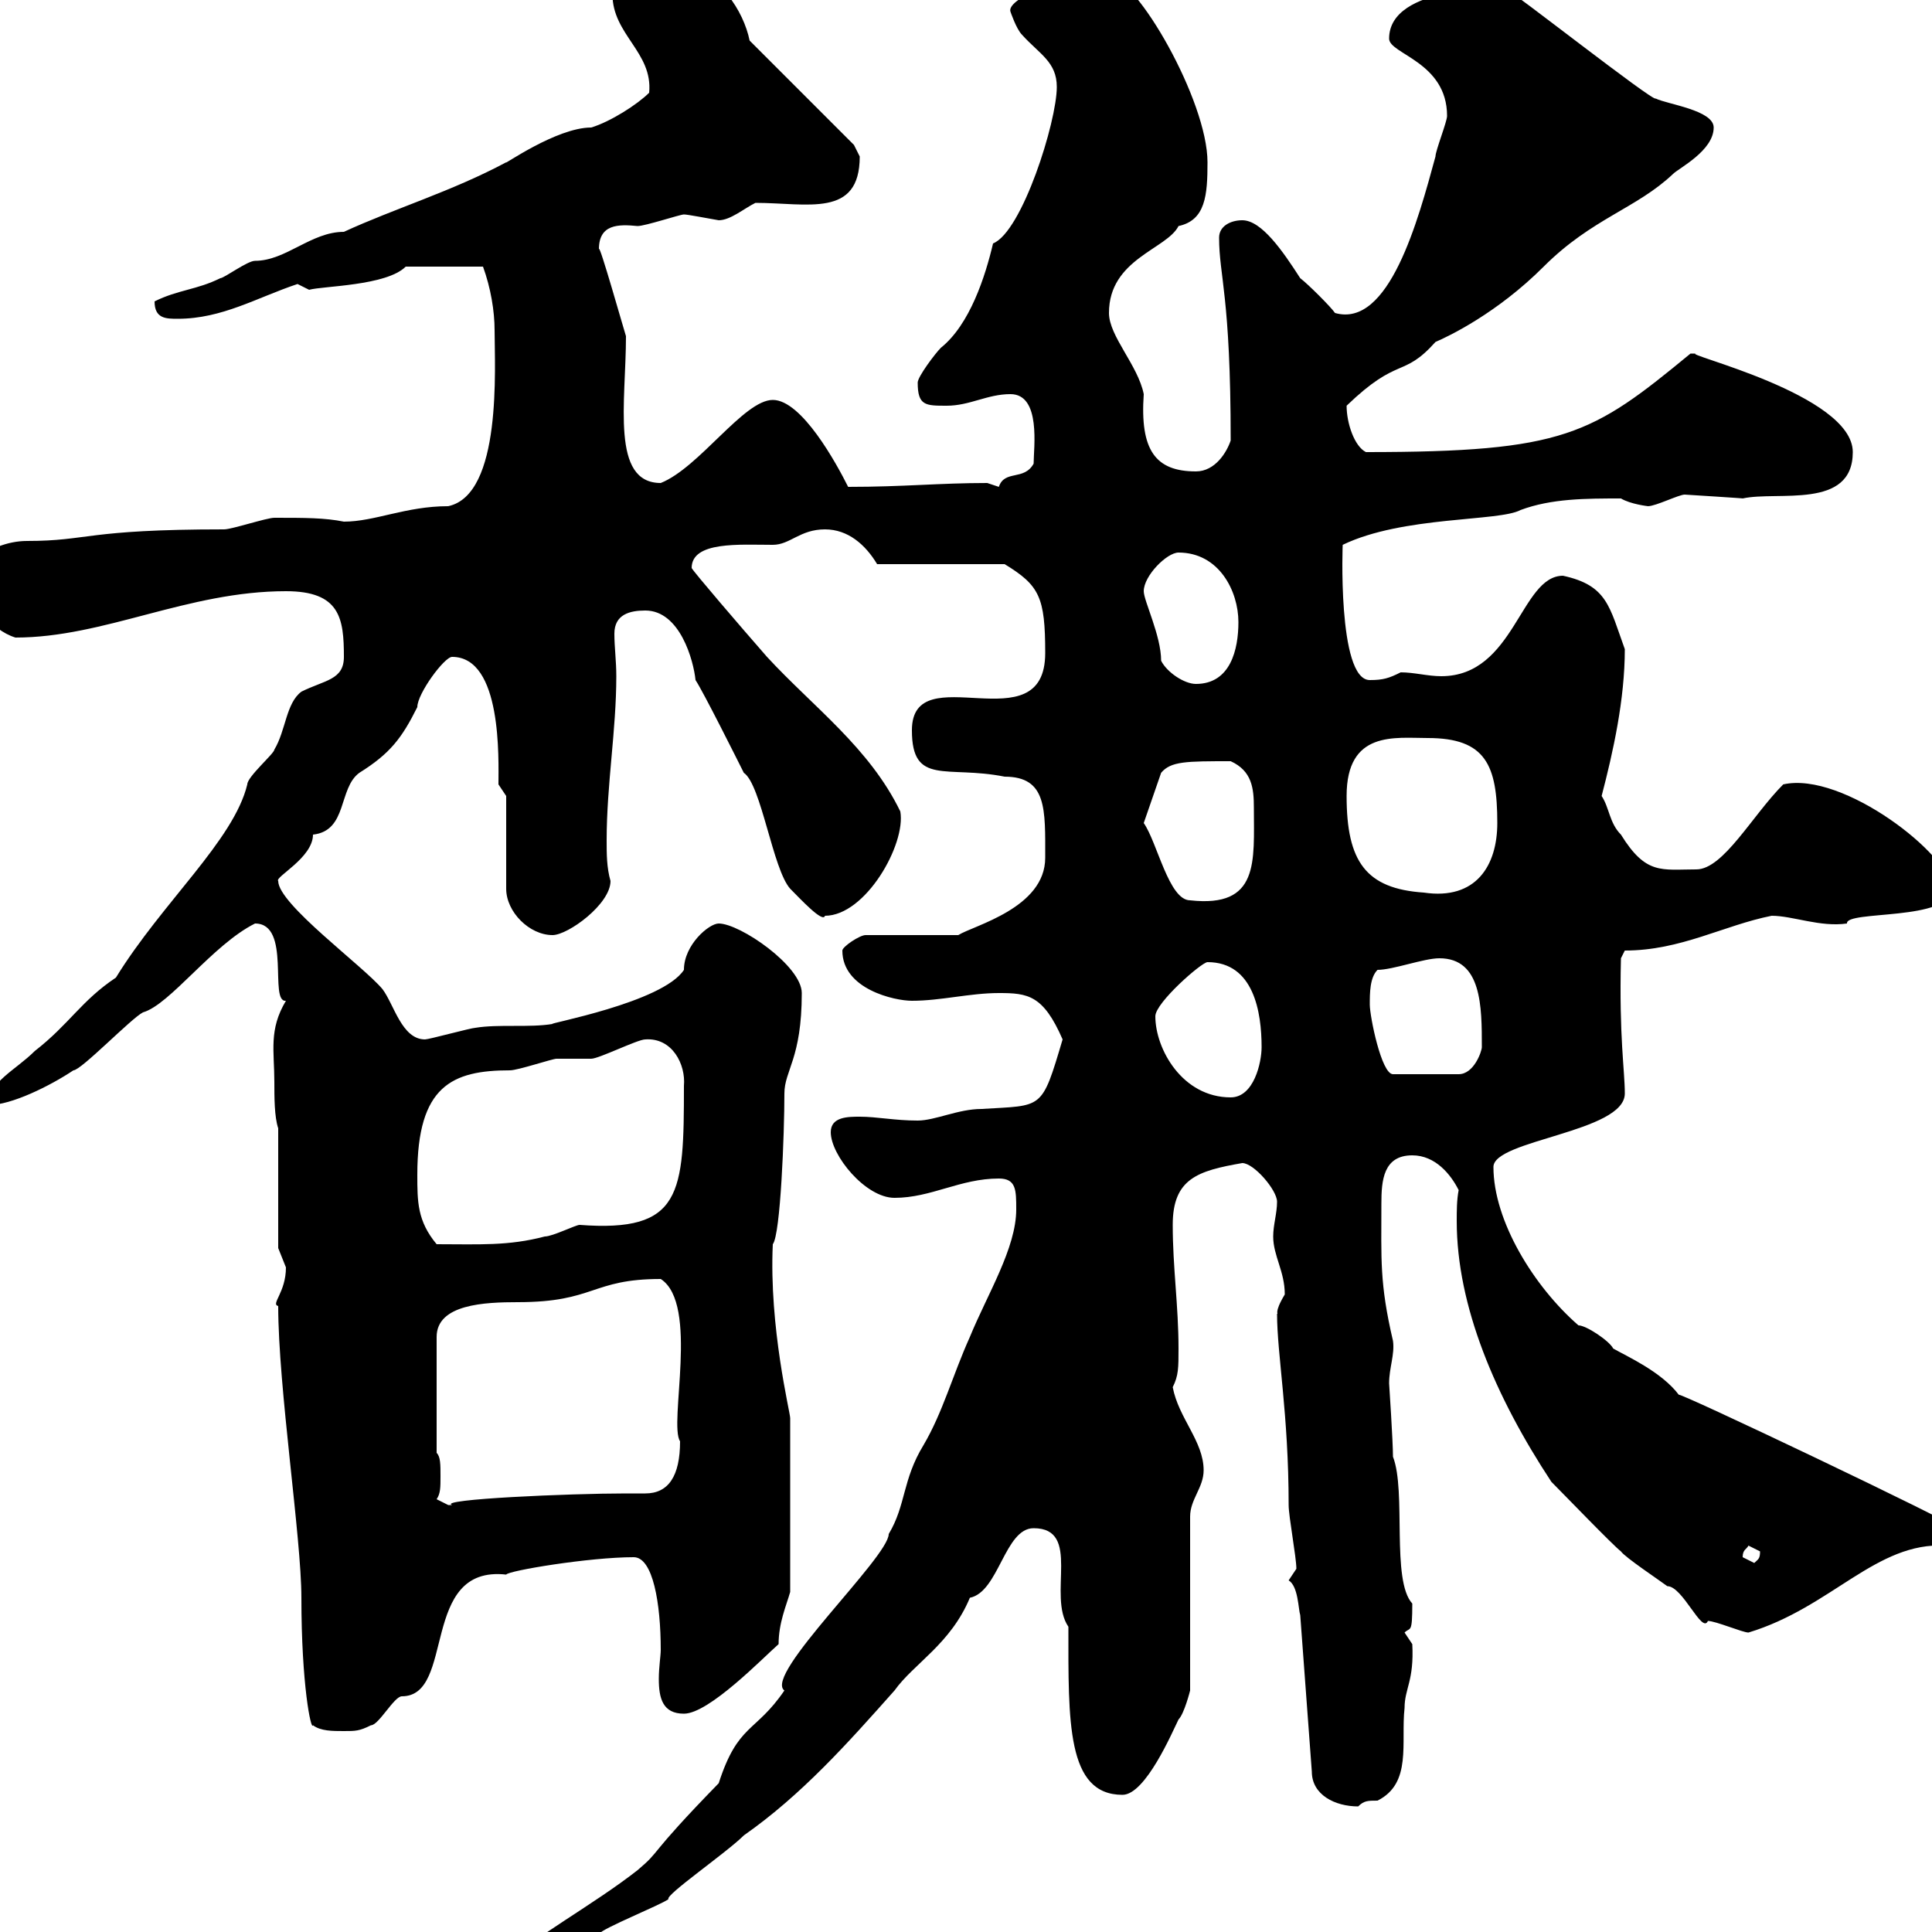 <svg xmlns="http://www.w3.org/2000/svg" xmlns:xlink="http://www.w3.org/1999/xlink" width="300" height="300"><path d="M157.80 187.80C157.80 193.80 153.30 201 150.60 207.60C147.90 213.60 146.40 219.30 143.40 224.40C140.10 229.80 140.70 233.70 138 238.20C138 241.80 118.50 260.10 121.80 262.50C117.30 269.10 114.60 267.60 111.60 276.90C100.20 288.60 102.90 287.10 99 290.40C92.10 295.80 83.10 300.60 77.40 305.70C83.10 305.70 90.30 303.60 93 300.30C93.60 299.40 102.60 295.80 103.80 294.90C103.20 294.30 112.80 287.70 115.50 285C124.50 278.70 131.70 270.60 138.90 262.50C141.90 258.30 147.60 255.30 150.60 248.10C155.10 247.20 156 237.30 160.50 237.30C168 237.30 162.60 247.80 165.90 252.60C165.90 267.30 165.60 278.70 174.30 278.70C177.90 278.70 182.10 268.80 183 267C183.90 266.10 184.80 262.50 184.80 262.50L184.80 235.50C184.80 232.80 186.90 231 186.90 228.30C186.90 223.80 183 220.20 182.10 215.40C183 213.60 183 212.40 183 209.40C183 202.80 182.10 196.80 182.10 190.20C182.10 183 186 181.80 192.90 180.60C194.70 180.60 198.30 184.80 198.30 186.60C198.30 188.40 197.70 190.20 197.70 192C197.70 195 199.50 197.40 199.50 201C197.70 204 198.60 204 198.30 204C198.30 210.30 200.10 219.60 200.10 233.70C200.10 235.50 201.30 241.80 201.30 243.60C201.30 243.60 200.10 245.40 200.10 245.40C201.60 246.30 201.60 249.90 201.90 250.80L203.70 275.10C203.70 278.70 207.30 280.50 210.90 280.50C211.80 279.60 212.40 279.60 213.90 279.60C219.30 276.90 217.50 270.60 218.10 265.20C218.10 262.20 219.60 261 219.30 255.30C219.30 255.30 218.10 253.50 218.10 253.50C219 252.60 219.30 253.80 219.30 249C216 245.40 218.40 231.60 216.30 226.20C216.30 223.80 215.70 214.80 215.70 214.80C215.70 212.40 216.60 210.30 216.30 208.20C214.20 199.20 214.50 195.60 214.50 186.90C214.50 183.30 214.80 179.40 219.30 179.40C222.90 179.40 225.30 182.40 226.50 184.80C226.20 186.30 226.20 188.10 226.20 189.60C226.20 202.80 232.20 216.90 240.90 230.10C242.70 231.90 250.50 240 251.70 240.90C252.30 241.80 257.70 245.40 258.90 246.30C261.30 246.30 264.30 253.80 265.20 251.70C266.40 251.70 270.60 253.50 271.50 253.50C284.40 249.60 291.30 239.40 302.10 240C302.70 239.10 303.90 238.20 303.90 237.30C303.90 236.70 259.80 215.70 260.70 216.60C258 213 252.60 210.60 250.50 209.40C249.90 208.20 246.30 205.80 245.10 205.80C238.20 199.80 231.90 189.60 231.90 181.20C231.90 177 252.30 175.80 252.30 169.80C252.30 166.20 251.40 161.10 251.70 148.80L252.30 147.60C261 147.60 267.60 143.70 275.10 142.20C278.40 142.20 282.60 144 286.80 143.40C286.50 141.30 303 143.10 303 138C303 132.90 286.20 119.70 276.90 121.80C272.10 126.60 267.60 135 263.40 135C258 135 255.60 135.90 251.70 129.60C249.90 127.80 249.90 125.40 248.70 123.60C250.50 116.70 252.30 108.60 252.30 100.80C249.90 94.20 249.60 90.90 242.70 89.40C236.10 89.40 235.20 105 223.80 105C221.70 105 219.60 104.40 217.50 104.40C215.70 105.30 214.80 105.60 212.70 105.60C207.60 105.60 208.50 83.70 208.50 84.60C217.80 80.10 232.80 81 236.10 79.20C240.90 77.40 246.30 77.40 251.70 77.40C253.20 78.30 255.90 78.60 255.90 78.60C257.10 78.60 260.70 76.80 261.60 76.80C261.60 76.80 271.20 77.40 270.60 77.40C276 76.20 287.70 79.20 287.70 70.20C287.70 61.20 260.70 54.90 263.40 54.90C262.50 54.90 262.50 54.90 262.50 54.90C247.20 67.50 243 70.20 212.10 70.20C210.30 69.30 209.10 65.70 209.10 63C217.20 55.20 217.80 58.80 222.90 53.10C225 52.20 232.50 48.60 239.70 41.40C247.20 33.90 254.10 32.40 259.80 27C260.70 26.10 266.10 23.40 266.10 19.80C266.10 17.10 258.90 16.20 257.10 15.30C256.80 15.90 234.30-1.80 233.70-1.80C233.40-1.80 215.70-2.40 215.70 6C215.70 8.40 224.70 9.60 224.70 18C224.70 18.90 222.90 23.40 222.90 24.30C220.20 34.20 215.70 51 207.30 48.60C206.70 47.70 203.10 44.10 201.90 43.20C199.20 39 195.90 34.20 192.90 34.20C191.10 34.20 189.30 35.10 189.30 36.90C189.30 42.90 191.10 45.90 191.10 68.40C190.50 70.20 188.70 73.20 185.70 73.20C179.40 73.20 177 69.90 177.60 61.20C176.70 56.70 172.20 52.20 172.20 48.60C172.20 40.20 181.20 38.70 183 35.10C187.20 34.20 187.50 30.30 187.50 25.20C187.50 15.60 176.40-3.60 172.20-3.60C163.80-3.60 156.30 0 156.90 1.80C156.90 1.80 157.80 4.50 158.70 5.40C161.40 8.40 164.10 9.60 164.10 13.50C164.10 18.90 158.70 36 154.20 37.80C153 42.90 150.60 50.40 146.10 54C145.20 54.90 142.50 58.50 142.50 59.40C142.50 63 143.70 63 147 63C150.60 63 153.30 61.20 156.90 61.20C161.70 61.20 160.50 69.60 160.50 72C159 74.70 156 72.90 155.10 75.60C155.10 75.60 153.30 75 153.30 75C145.80 75 140.40 75.60 131.70 75.60C129.90 72 124.50 62.10 120 62.10C115.50 62.10 108.60 72.60 102.60 75C94.80 75 97.20 62.40 97.20 52.20C96.90 51.30 93 37.50 93 38.70C93 34.80 96 34.80 99 35.10C100.20 35.10 105.60 33.30 106.20 33.30C106.80 33.30 109.80 33.90 111.60 34.20C113.40 34.20 115.50 32.40 117.30 31.50C125.40 31.50 133.50 33.90 133.50 24.30C133.50 24.30 132.60 22.50 132.60 22.50L116.40 6.30C115.50 1.80 111.60-4.50 106.20-4.50C101.40-4.50 95.10-2.70 95.10-0.90C95.10 5.40 101.40 8.10 100.80 14.40C99 16.20 94.80 18.90 91.80 19.80C86.40 19.80 78 25.80 78.60 25.20C70.20 29.70 61.20 32.40 53.40 36C48.30 36 44.40 40.50 39.60 40.50C38.40 40.50 34.80 43.20 34.20 43.20C30.60 45 27.60 45 24 46.80C24 49.50 25.80 49.50 27.60 49.50C34.50 49.50 39.90 46.20 46.20 44.10C46.20 44.10 48 45 48 45C50.10 44.40 60 44.40 63 41.40L75 41.40C76.20 44.70 76.80 48.30 76.80 51.30C76.80 57 78 76.80 69.60 78.60C63 78.60 58.20 81 53.40 81C50.40 80.40 47.40 80.40 42.60 80.40C41.40 80.40 36 82.20 34.80 82.20C13.20 82.20 13.80 84 4.20 84C-2.10 84-7.20 89.40-4.80 89.40C-4.80 93.30-1.50 97.80 2.40 99C16.20 99 29.10 91.80 44.40 91.80C52.80 91.80 53.40 96 53.40 102C53.40 105.60 50.40 105.60 46.80 107.40C44.40 109.20 44.40 113.40 42.60 116.40C42.60 117 38.40 120.60 38.40 121.80C36.30 130.50 25.20 140.10 18 151.80C12.60 155.40 10.80 159 5.40 163.20C2.40 166.20-1.80 168-1.80 171.60C1.80 171.60 7.80 168.60 11.40 166.20C12.60 166.20 20.40 158.10 22.20 157.20C26.40 156 33 146.70 39.60 143.40C45.30 143.40 41.70 155.70 44.40 155.40C41.70 159.90 42.60 163.20 42.60 168C42.60 170.40 42.60 173.40 43.20 175.20L43.20 193.80C43.20 193.80 44.40 196.80 44.40 196.80C44.40 200.70 42 202.50 43.20 202.80C43.20 215.40 46.80 238.80 46.80 248.10C46.80 261.60 48.30 268.80 48.60 267.90C49.80 268.80 51.60 268.80 53.40 268.80C55.20 268.80 55.80 268.80 57.60 267.90C58.80 267.90 61.20 263.40 62.40 263.40C70.80 263.40 65.10 243 78.60 244.50C78.90 243.90 91.50 241.80 98.40 241.80C101.40 241.80 102.60 249 102.60 256.20C102.60 257.10 102.30 258.90 102.30 260.70C102.30 263.70 102.90 266.10 106.20 266.10C110.10 266.10 118.50 257.40 120.90 255.30C120.90 252 122.10 249.30 122.70 247.20L122.70 220.20C122.70 219.30 119.40 206.10 120 193.20C121.20 191.70 121.80 176.10 121.80 169.80C121.80 166.20 124.50 164.40 124.50 154.20C124.50 150 114.90 143.40 111.60 143.40C110.10 143.40 106.20 146.70 106.20 150.60C102.90 155.70 84.60 159 85.80 159C82.20 159.60 77.40 159 73.80 159.60C73.20 159.60 66.60 161.40 66 161.40C62.40 161.40 61.20 156 59.40 153.60C56.40 150 43.20 140.40 43.20 136.80C42.60 136.20 48.60 133.20 48.60 129.60C54 129 52.50 122.40 55.80 120C60.60 117 62.40 114.60 64.80 109.80C64.80 107.70 69 102 70.20 102C78 102 77.40 117.90 77.40 121.80C77.40 121.80 78.60 123.60 78.60 123.60L78.60 138C78.60 141.60 82.20 145.20 85.80 145.20C88.20 145.20 94.80 140.40 94.80 136.80C94.20 134.70 94.20 132.60 94.20 130.50C94.20 121.80 95.70 113.40 95.70 105C95.70 102.60 95.40 100.50 95.40 98.40C95.40 95.40 97.80 94.80 100.20 94.80C105.60 94.80 107.70 102.60 108 105.60C109.20 107.40 114.60 118.20 115.50 120C118.20 121.80 120 135 122.70 138C124.20 139.50 127.80 143.40 128.10 142.20C134.40 142.20 140.70 131.10 139.80 126C135 116.10 126.30 109.80 119.10 102C114.90 97.20 107.70 88.80 107.40 88.20C107.40 84 114.90 84.60 120 84.60C122.70 84.60 124.20 82.20 128.10 82.20C131.70 82.20 134.40 84.60 136.20 87.60L156 87.60C161.40 90.90 162.30 92.70 162.30 101.40C162.30 115.80 141.60 101.70 141.60 113.40C141.60 122.10 147 118.80 156 120.60C162.60 120.60 162.30 125.70 162.30 133.20C162.30 141 151.20 143.70 148.80 145.20L134.40 145.20C133.50 145.20 130.80 147 130.80 147.60C130.80 153.60 138.90 155.40 141.60 155.40C146.10 155.40 150.60 154.20 155.10 154.20C159.60 154.20 162 154.50 165 161.40C161.70 172.50 162 171.60 152.40 172.20C148.80 172.20 145.20 174 142.50 174C138.90 174 136.20 173.40 133.50 173.40C131.70 173.40 129 173.40 129 175.80C129 179.40 134.40 186 138.90 186C144.60 186 149.10 183 155.10 183C157.80 183 157.80 184.80 157.80 187.80ZM270.60 241.80C270.60 240.60 271.20 240.60 271.50 240C271.50 240 273.30 240.90 273.30 240.90C273.30 242.10 273 242.10 272.40 242.70C272.40 242.70 270.60 241.80 270.60 241.80ZM67.80 232.80C68.40 231.90 68.40 231 68.40 229.20C68.40 227.40 68.40 226.20 67.80 225.60L67.80 207.60C67.80 202.50 75.30 202.20 80.40 202.20C92.40 202.20 91.80 198.60 102.60 198.60C108.60 202.50 103.80 221.10 105.60 223.80C105.60 229.20 103.80 231.90 100.20 231.90C99 231.90 98.40 231.90 97.20 231.90C88.50 231.90 67.80 232.80 70.20 233.70C70.20 233.70 70.20 233.70 69.60 233.70C69.60 233.70 67.80 232.80 67.80 232.80ZM64.80 182.40C64.80 168.60 70.20 166.20 79.20 166.20C80.40 166.20 85.80 164.40 86.40 164.40C87.60 164.40 91.20 164.40 91.80 164.40C93 164.40 99 161.40 100.20 161.40C104.40 161.10 106.50 165.30 106.20 168.60C106.20 185.40 105.90 191.40 90 190.20C89.40 190.20 85.80 192 84.60 192C78.90 193.50 74.40 193.20 67.80 193.20C64.80 189.60 64.80 186.60 64.80 182.40ZM179.40 157.80C179.40 155.70 186.60 149.40 187.50 149.40C194.70 149.40 195.90 157.20 195.90 162.60C195.90 165 194.70 170.40 191.10 170.40C183.60 170.40 179.40 162.90 179.40 157.80ZM212.70 156C212.70 154.20 212.70 151.80 213.90 150.60C216.30 150.60 221.10 148.80 223.50 148.80C230.10 148.80 230.10 156.30 230.10 162.60C230.10 163.20 228.90 166.80 226.50 166.80L216.30 166.80C214.50 166.80 212.70 157.80 212.70 156ZM177.60 127.80L180.30 120C181.80 118.20 184.20 118.20 191.10 118.20C194.40 119.70 194.70 122.40 194.70 125.40C194.70 133.80 195.60 141 184.80 139.80C181.50 139.80 179.70 130.80 177.60 127.80ZM209.10 123.60C209.10 113.40 216.60 114.60 221.70 114.60C230.70 114.60 232.50 118.80 232.50 127.80C232.50 134.40 229.20 139.80 221.10 138.60C212.10 138 209.10 133.80 209.10 123.60ZM180.30 102.60C180.30 98.70 177.60 93.30 177.60 91.80C177.60 89.40 181.20 85.80 183 85.80C189.30 85.80 192.30 91.80 192.30 96.60C192.30 100.80 191.10 106.20 185.70 106.20C183.90 106.20 181.20 104.40 180.30 102.60Z"/></svg>